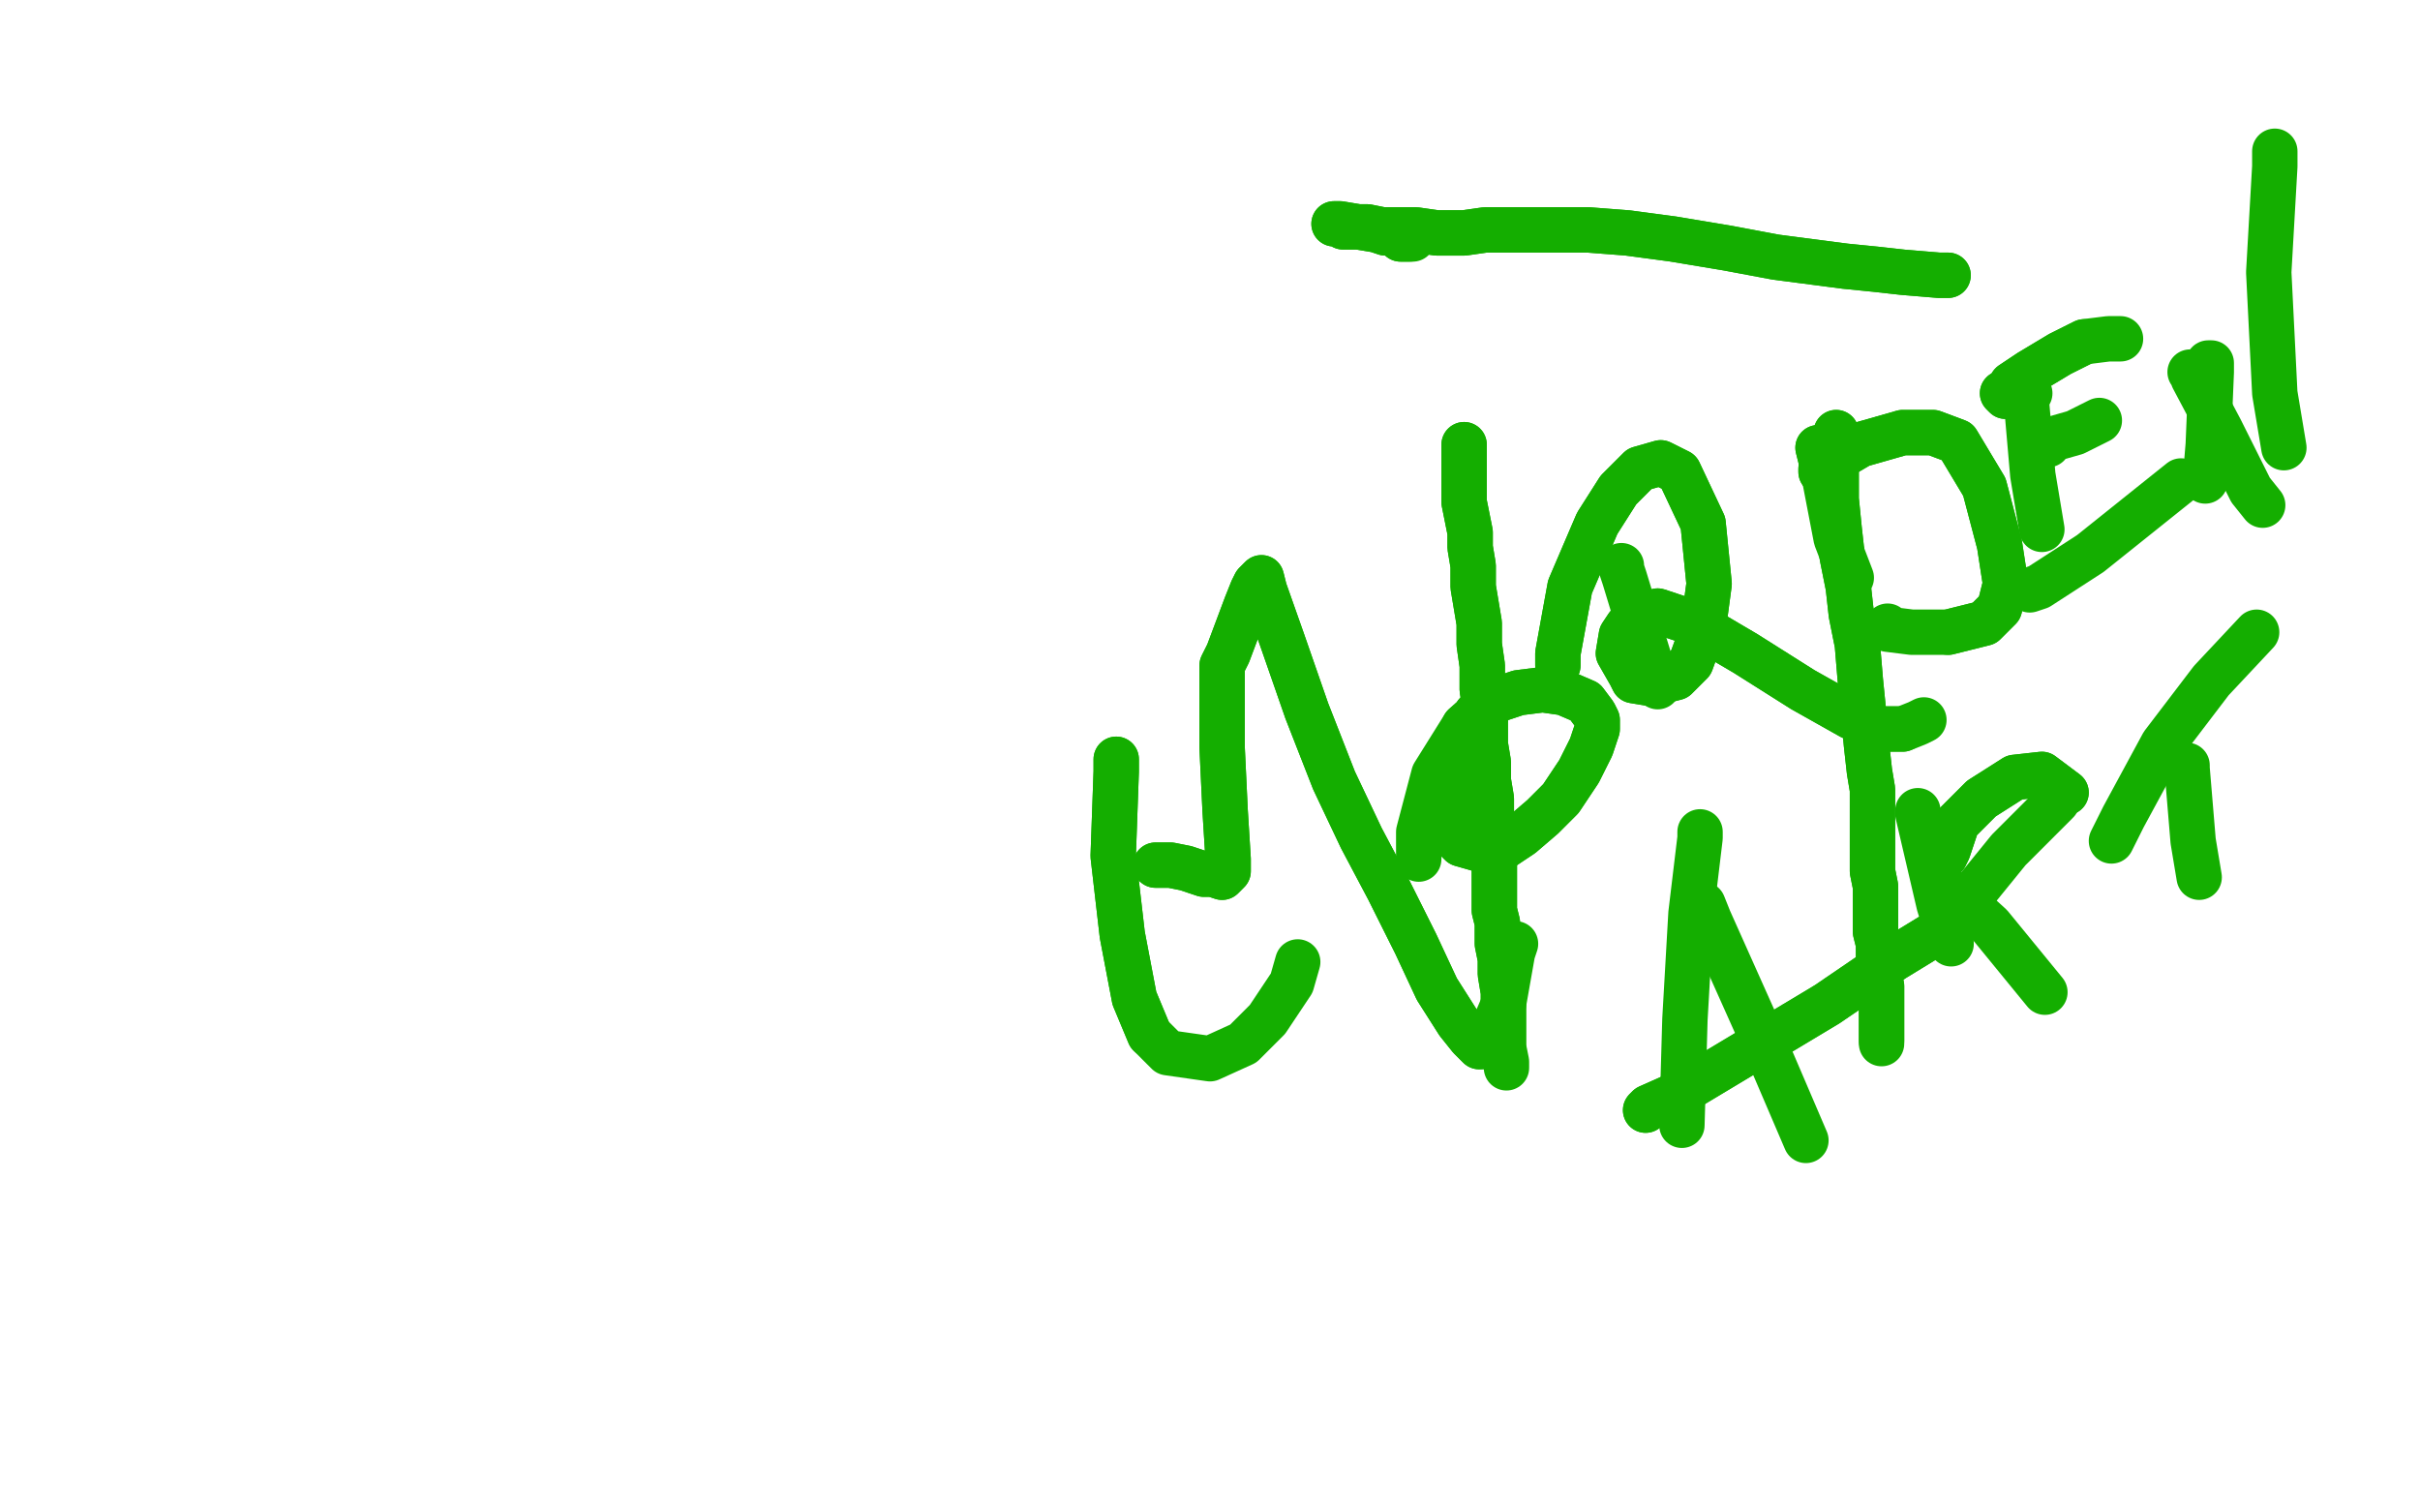 <?xml version="1.0" standalone="no"?>
<!DOCTYPE svg PUBLIC "-//W3C//DTD SVG 1.1//EN"
"http://www.w3.org/Graphics/SVG/1.1/DTD/svg11.dtd">

<svg width="800" height="500" version="1.1" xmlns="http://www.w3.org/2000/svg" xmlns:xlink="http://www.w3.org/1999/xlink" style="stroke-antialiasing: false"><desc>This SVG has been created on https://colorillo.com/</desc><rect x='0' y='0' width='800' height='500' style='fill: rgb(255,255,255); stroke-width:0' /><polyline points="644,91 644,91 644,91 643,91 643,91 641,91 641,91 629,90 629,90 620,89 620,89 610,88 610,88 587,85 571,82 553,79 538,77 525,76 514,76 506,76 500,76 491,76 484,77 475,77 468,76 462,76 457,76 452,75 448,75 446,75 444,75 443,74 442,74 442,74 441,74 442,74 443,74 449,75 455,76 458,77 460,77 462,78 462,78 463,79 464,79 464,79 465,79 465,79 465,79 466,79" style="fill: none; stroke: #14ae00; stroke-width: 15; stroke-linejoin: round; stroke-linecap: round; stroke-antialiasing: false; stroke-antialias: 0; opacity: 1.0"/>
<polyline points="644,91 644,91 644,91 643,91 643,91 641,91 641,91 629,90 629,90 620,89 620,89 610,88 587,85 571,82 553,79 538,77 525,76 514,76 506,76 500,76 491,76 484,77 475,77 468,76 462,76 457,76 452,75 448,75 446,75 444,75 443,74 442,74 442,74 441,74 442,74 443,74 449,75 455,76 458,77 460,77 462,78 462,78 463,79 464,79 464,79 465,79 465,79 465,79 466,79 466,79 467,79" style="fill: none; stroke: #14ae00; stroke-width: 15; stroke-linejoin: round; stroke-linecap: round; stroke-antialiasing: false; stroke-antialias: 0; opacity: 1.0"/>
<polyline points="484,147 484,147 484,147 484,147 484,147 484,148 484,149 484,149 484,151 484,152 484,155 484,161 484,166 485,171 486,176 486,181 487,187 487,194 488,200 489,206 489,213 490,220 490,228 491,234 491,240 491,246 492,252 492,258 493,264 493,270 494,277 494,283 494,288 494,295 494,301 495,305 495,309 495,312 496,317 496,322 497,328 497,334 497,337 497,339 497,341 497,343 497,346" style="fill: none; stroke: #14ae00; stroke-width: 15; stroke-linejoin: round; stroke-linecap: round; stroke-antialiasing: false; stroke-antialias: 0; opacity: 1.0"/>
<polyline points="484,147 484,147 484,147 484,147 484,148 484,149 484,149 484,151 484,152 484,155 484,161 484,166 485,171 486,176 486,181 487,187 487,194 488,200 489,206 489,213 490,220 490,228 491,234 491,240 491,246 492,252 492,258 493,264 493,270 494,277 494,283 494,288 494,295 494,301 495,305 495,309 495,312 496,317 496,322 497,328 497,334 497,337 497,339 497,341 497,343 497,346 498,351 498,353" style="fill: none; stroke: #14ae00; stroke-width: 15; stroke-linejoin: round; stroke-linecap: round; stroke-antialiasing: false; stroke-antialias: 0; opacity: 1.0"/>
<polyline points="607,143 607,143 607,143 607,144 607,144 607,148 607,148 607,156 607,156 607,165 607,165 608,175 608,175 609,184 609,184 611,194 612,203 614,213 615,225 616,235 617,246 618,255 619,261 619,268 619,275 619,282 619,288 620,293 620,296 620,299 620,304 620,308 621,312 621,317 621,322 622,326 622,330 622,332 622,334 622,338 622,340 622,342 622,344" style="fill: none; stroke: #14ae00; stroke-width: 15; stroke-linejoin: round; stroke-linecap: round; stroke-antialiasing: false; stroke-antialias: 0; opacity: 1.0"/>
<polyline points="607,143 607,143 607,143 607,144 607,144 607,148 607,148 607,156 607,156 607,165 607,165 608,175 608,175 609,184 611,194 612,203 614,213 615,225 616,235 617,246 618,255 619,261 619,268 619,275 619,282 619,288 620,293 620,296 620,299 620,304 620,308 621,312 621,317 621,322 622,326 622,330 622,332 622,334 622,338 622,340 622,342 622,344 622,344 622,345 622,345" style="fill: none; stroke: #14ae00; stroke-width: 15; stroke-linejoin: round; stroke-linecap: round; stroke-antialiasing: false; stroke-antialias: 0; opacity: 1.0"/>
<polyline points="369,251 369,251 369,251 369,252 369,252 369,255 369,255 368,283 368,283 371,309 371,309 375,330 375,330 380,342 380,342" style="fill: none; stroke: #14ae00; stroke-width: 15; stroke-linejoin: round; stroke-linecap: round; stroke-antialiasing: false; stroke-antialias: 0; opacity: 1.0"/>
<polyline points="369,251 369,251 369,251 369,252 369,252 369,255 369,255 368,283 368,283 371,309 371,309 375,330 375,330 380,342 386,348 400,350 411,345 419,337 427,325 429,318" style="fill: none; stroke: #14ae00; stroke-width: 15; stroke-linejoin: round; stroke-linecap: round; stroke-antialiasing: false; stroke-antialias: 0; opacity: 1.0"/>
<polyline points="382,286 382,286 382,286 382,286 382,286 383,286 383,286 387,286 387,286 392,287 392,287 398,289 398,289 401,289 401,289 404,290 405,289 406,288 406,284 405,268 404,247 404,232 404,223 404,220 406,216 409,208 412,200 414,195 415,193 416,192 417,191 417,191 418,195 424,212 432,235 441,258 450,277 459,294 468,312 475,327 482,338 486,343 489,346" style="fill: none; stroke: #14ae00; stroke-width: 15; stroke-linejoin: round; stroke-linecap: round; stroke-antialiasing: false; stroke-antialias: 0; opacity: 1.0"/>
<polyline points="382,286 382,286 382,286 382,286 382,286 383,286 383,286 387,286 387,286 392,287 392,287 398,289 398,289 401,289 404,290 405,289 406,288 406,284 405,268 404,247 404,232 404,223 404,220 406,216 409,208 412,200 414,195 415,193 416,192 417,191 417,191 418,195 424,212 432,235 441,258 450,277 459,294 468,312 475,327 482,338 486,343 489,346 491,346 492,345 494,339 497,332 500,315 501,312" style="fill: none; stroke: #14ae00; stroke-width: 15; stroke-linejoin: round; stroke-linecap: round; stroke-antialiasing: false; stroke-antialias: 0; opacity: 1.0"/>
<polyline points="491,237 491,237 491,237 491,237 491,237 490,236 490,236 490,236 490,236 489,236 489,236 488,236 488,236 486,239 486,239 482,249 480,261 480,271 481,277 483,279 490,281 497,280 503,276 510,270 516,264 522,255 526,247 528,241 528,238 527,236 524,232 517,229 510,228 502,229 493,232 484,240" style="fill: none; stroke: #14ae00; stroke-width: 15; stroke-linejoin: round; stroke-linecap: round; stroke-antialiasing: false; stroke-antialias: 0; opacity: 1.0"/>
<polyline points="491,237 491,237 491,237 491,237 491,237 490,236 490,236 490,236 490,236 489,236 489,236 488,236 488,236 486,239 482,249 480,261 480,271 481,277 483,279 490,281 497,280 503,276 510,270 516,264 522,255 526,247 528,241 528,238 527,236 524,232 517,229 510,228 502,229 493,232 484,240 474,256 469,275 469,284" style="fill: none; stroke: #14ae00; stroke-width: 15; stroke-linejoin: round; stroke-linecap: round; stroke-antialiasing: false; stroke-antialias: 0; opacity: 1.0"/>
<polyline points="536,187 536,187 536,187 536,188 536,188 537,191 537,191 544,214 544,214 548,227 548,227" style="fill: none; stroke: #14ae00; stroke-width: 15; stroke-linejoin: round; stroke-linecap: round; stroke-antialiasing: false; stroke-antialias: 0; opacity: 1.0"/>
<polyline points="515,220 515,220 515,220 515,219 515,219 515,216 515,216 519,194 519,194 528,173 528,173 535,162 535,162 542,155 542,155 549,153 555,156 563,173 565,193 563,208 559,219 554,224 546,226 540,225 539,223 535,216 536,210 538,207 541,204 548,202 560,206 577,216 596,228 612,237 622,241 629,241" style="fill: none; stroke: #14ae00; stroke-width: 15; stroke-linejoin: round; stroke-linecap: round; stroke-antialiasing: false; stroke-antialias: 0; opacity: 1.0"/>
<polyline points="515,220 515,220 515,220 515,219 515,219 515,216 515,216 519,194 519,194 528,173 528,173 535,162 535,162 542,155 549,153 555,156 563,173 565,193 563,208 559,219 554,224 546,226 540,225 539,223 535,216 536,210 538,207 541,204 548,202 560,206 577,216 596,228 612,237 622,241 629,241 634,239 636,238" style="fill: none; stroke: #14ae00; stroke-width: 15; stroke-linejoin: round; stroke-linecap: round; stroke-antialiasing: false; stroke-antialias: 0; opacity: 1.0"/>
<polyline points="603,148 603,148 603,148 603,148 603,148 602,148 602,148 602,148 602,148 601,148 601,148 602,152 602,152" style="fill: none; stroke: #14ae00; stroke-width: 15; stroke-linejoin: round; stroke-linecap: round; stroke-antialiasing: false; stroke-antialias: 0; opacity: 1.0"/>
<polyline points="603,148 603,148 603,148 603,148 603,148 602,148 602,148 602,148 602,148 601,148 601,148 602,152 607,178 612,191" style="fill: none; stroke: #14ae00; stroke-width: 15; stroke-linejoin: round; stroke-linecap: round; stroke-antialiasing: false; stroke-antialias: 0; opacity: 1.0"/>
<polyline points="602,156 602,156 602,156 602,155 602,155 603,155 603,155 603,154 603,154 615,147 615,147 629,143 629,143 639,143 639,143 647,146 656,161 661,180 663,193 661,201 656,206 644,209" style="fill: none; stroke: #14ae00; stroke-width: 15; stroke-linejoin: round; stroke-linecap: round; stroke-antialiasing: false; stroke-antialias: 0; opacity: 1.0"/>
<polyline points="602,156 602,156 602,156 602,155 602,155 603,155 603,155 603,154 603,154 615,147 615,147 629,143 629,143 639,143 647,146 656,161 661,180 663,193 661,201 656,206 644,209 632,209 624,208 624,207" style="fill: none; stroke: #14ae00; stroke-width: 15; stroke-linejoin: round; stroke-linecap: round; stroke-antialiasing: false; stroke-antialias: 0; opacity: 1.0"/>
<polyline points="671,130 671,130 671,130 670,131 670,131 670,134 670,134 672,157 672,157 675,175 675,175" style="fill: none; stroke: #14ae00; stroke-width: 15; stroke-linejoin: round; stroke-linecap: round; stroke-antialiasing: false; stroke-antialias: 0; opacity: 1.0"/>
<polyline points="663,131 662,130 662,130 663,130 663,130 665,127 665,127 671,123 671,123 681,117 681,117 689,113 689,113" style="fill: none; stroke: #14ae00; stroke-width: 15; stroke-linejoin: round; stroke-linecap: round; stroke-antialiasing: false; stroke-antialias: 0; opacity: 1.0"/>
<polyline points="663,131 662,130 662,130 663,130 663,130 665,127 665,127 671,123 671,123 681,117 681,117 689,113 697,112 701,112" style="fill: none; stroke: #14ae00; stroke-width: 15; stroke-linejoin: round; stroke-linecap: round; stroke-antialiasing: false; stroke-antialias: 0; opacity: 1.0"/>
<polyline points="677,147 677,147 677,147 677,146 677,146 679,145 679,145 686,143 686,143 694,139 694,139" style="fill: none; stroke: #14ae00; stroke-width: 15; stroke-linejoin: round; stroke-linecap: round; stroke-antialiasing: false; stroke-antialias: 0; opacity: 1.0"/>
<polyline points="671,195 671,195 671,195 674,194 674,194 691,183 691,183 706,171 706,171 721,159 721,159" style="fill: none; stroke: #14ae00; stroke-width: 15; stroke-linejoin: round; stroke-linecap: round; stroke-antialiasing: false; stroke-antialias: 0; opacity: 1.0"/>
<polyline points="730,120 730,120 730,120 731,120 731,120 731,123 731,123 730,147 730,147 729,159 729,159" style="fill: none; stroke: #14ae00; stroke-width: 15; stroke-linejoin: round; stroke-linecap: round; stroke-antialiasing: false; stroke-antialias: 0; opacity: 1.0"/>
<polyline points="724,123 725,123 725,123 725,125 725,125 734,142 734,142 744,162 744,162 748,167 748,167" style="fill: none; stroke: #14ae00; stroke-width: 15; stroke-linejoin: round; stroke-linecap: round; stroke-antialiasing: false; stroke-antialias: 0; opacity: 1.0"/>
<polyline points="752,50 752,51 752,51 752,55 752,55 750,90 750,90 752,130 752,130 755,148 755,148" style="fill: none; stroke: #14ae00; stroke-width: 15; stroke-linejoin: round; stroke-linecap: round; stroke-antialiasing: false; stroke-antialias: 0; opacity: 1.0"/>
<polyline points="562,275 562,275 562,275 562,277 562,277 559,302 559,302 557,337 557,337 556,372 556,372" style="fill: none; stroke: #14ae00; stroke-width: 15; stroke-linejoin: round; stroke-linecap: round; stroke-antialiasing: false; stroke-antialias: 0; opacity: 1.0"/>
<polyline points="562,300 562,300 562,300 562,299 562,299 563,299 563,299 565,304 565,304 582,342 582,342 597,377 597,377" style="fill: none; stroke: #14ae00; stroke-width: 15; stroke-linejoin: round; stroke-linecap: round; stroke-antialiasing: false; stroke-antialias: 0; opacity: 1.0"/>
<polyline points="544,367 544,367 544,367 545,366 545,366 554,362 554,362 579,347 579,347 604,332 604,332 626,317 626,317 644,306 644,306" style="fill: none; stroke: #14ae00; stroke-width: 15; stroke-linejoin: round; stroke-linecap: round; stroke-antialiasing: false; stroke-antialias: 0; opacity: 1.0"/>
<polyline points="544,367 544,367 544,367 545,366 545,366 554,362 554,362 579,347 579,347 604,332 604,332 626,317 626,317 644,306" style="fill: none; stroke: #14ae00; stroke-width: 15; stroke-linejoin: round; stroke-linecap: round; stroke-antialiasing: false; stroke-antialias: 0; opacity: 1.0"/>
<polyline points="634,269 634,269 634,269 634,268 634,268 634,269 634,269 641,299 641,299 645,312 645,312" style="fill: none; stroke: #14ae00; stroke-width: 15; stroke-linejoin: round; stroke-linecap: round; stroke-antialiasing: false; stroke-antialias: 0; opacity: 1.0"/>
<polyline points="643,283 643,283 643,283 644,281 644,281 647,272 647,272 655,264 655,264 666,257 666,257 675,256 675,256 683,262 683,262" style="fill: none; stroke: #14ae00; stroke-width: 15; stroke-linejoin: round; stroke-linecap: round; stroke-antialiasing: false; stroke-antialias: 0; opacity: 1.0"/>
<polyline points="643,283 643,283 643,283 644,281 644,281 647,272 647,272 655,264 655,264 666,257 666,257 675,256 675,256 683,262" style="fill: none; stroke: #14ae00; stroke-width: 15; stroke-linejoin: round; stroke-linecap: round; stroke-antialiasing: false; stroke-antialias: 0; opacity: 1.0"/>
<polyline points="646,296 646,296 646,296 645,296 645,296 644,295 644,295 644,295 644,295 645,295 645,295 647,296 647,296" style="fill: none; stroke: #14ae00; stroke-width: 15; stroke-linejoin: round; stroke-linecap: round; stroke-antialiasing: false; stroke-antialias: 0; opacity: 1.0"/>
<polyline points="646,296 646,296 646,296 645,296 645,296 644,295 644,295 644,295 644,295 645,295 645,295 647,296 658,306 676,328" style="fill: none; stroke: #14ae00; stroke-width: 15; stroke-linejoin: round; stroke-linecap: round; stroke-antialiasing: false; stroke-antialias: 0; opacity: 1.0"/>
<polyline points="698,278 698,278 698,278 702,270 702,270 715,246 715,246 731,225 731,225 746,209 746,209" style="fill: none; stroke: #14ae00; stroke-width: 15; stroke-linejoin: round; stroke-linecap: round; stroke-antialiasing: false; stroke-antialias: 0; opacity: 1.0"/>
<polyline points="723,253 723,253 723,253 723,254 723,254 725,278 725,278 727,290 727,290" style="fill: none; stroke: #14ae00; stroke-width: 15; stroke-linejoin: round; stroke-linecap: round; stroke-antialiasing: false; stroke-antialias: 0; opacity: 1.0"/>
<polyline points="680,265 680,265 680,265 679,266 679,266 676,269 676,269 664,281 664,281 651,297 651,297" style="fill: none; stroke: #14ae00; stroke-width: 15; stroke-linejoin: round; stroke-linecap: round; stroke-antialiasing: false; stroke-antialias: 0; opacity: 1.0"/>
</svg>
